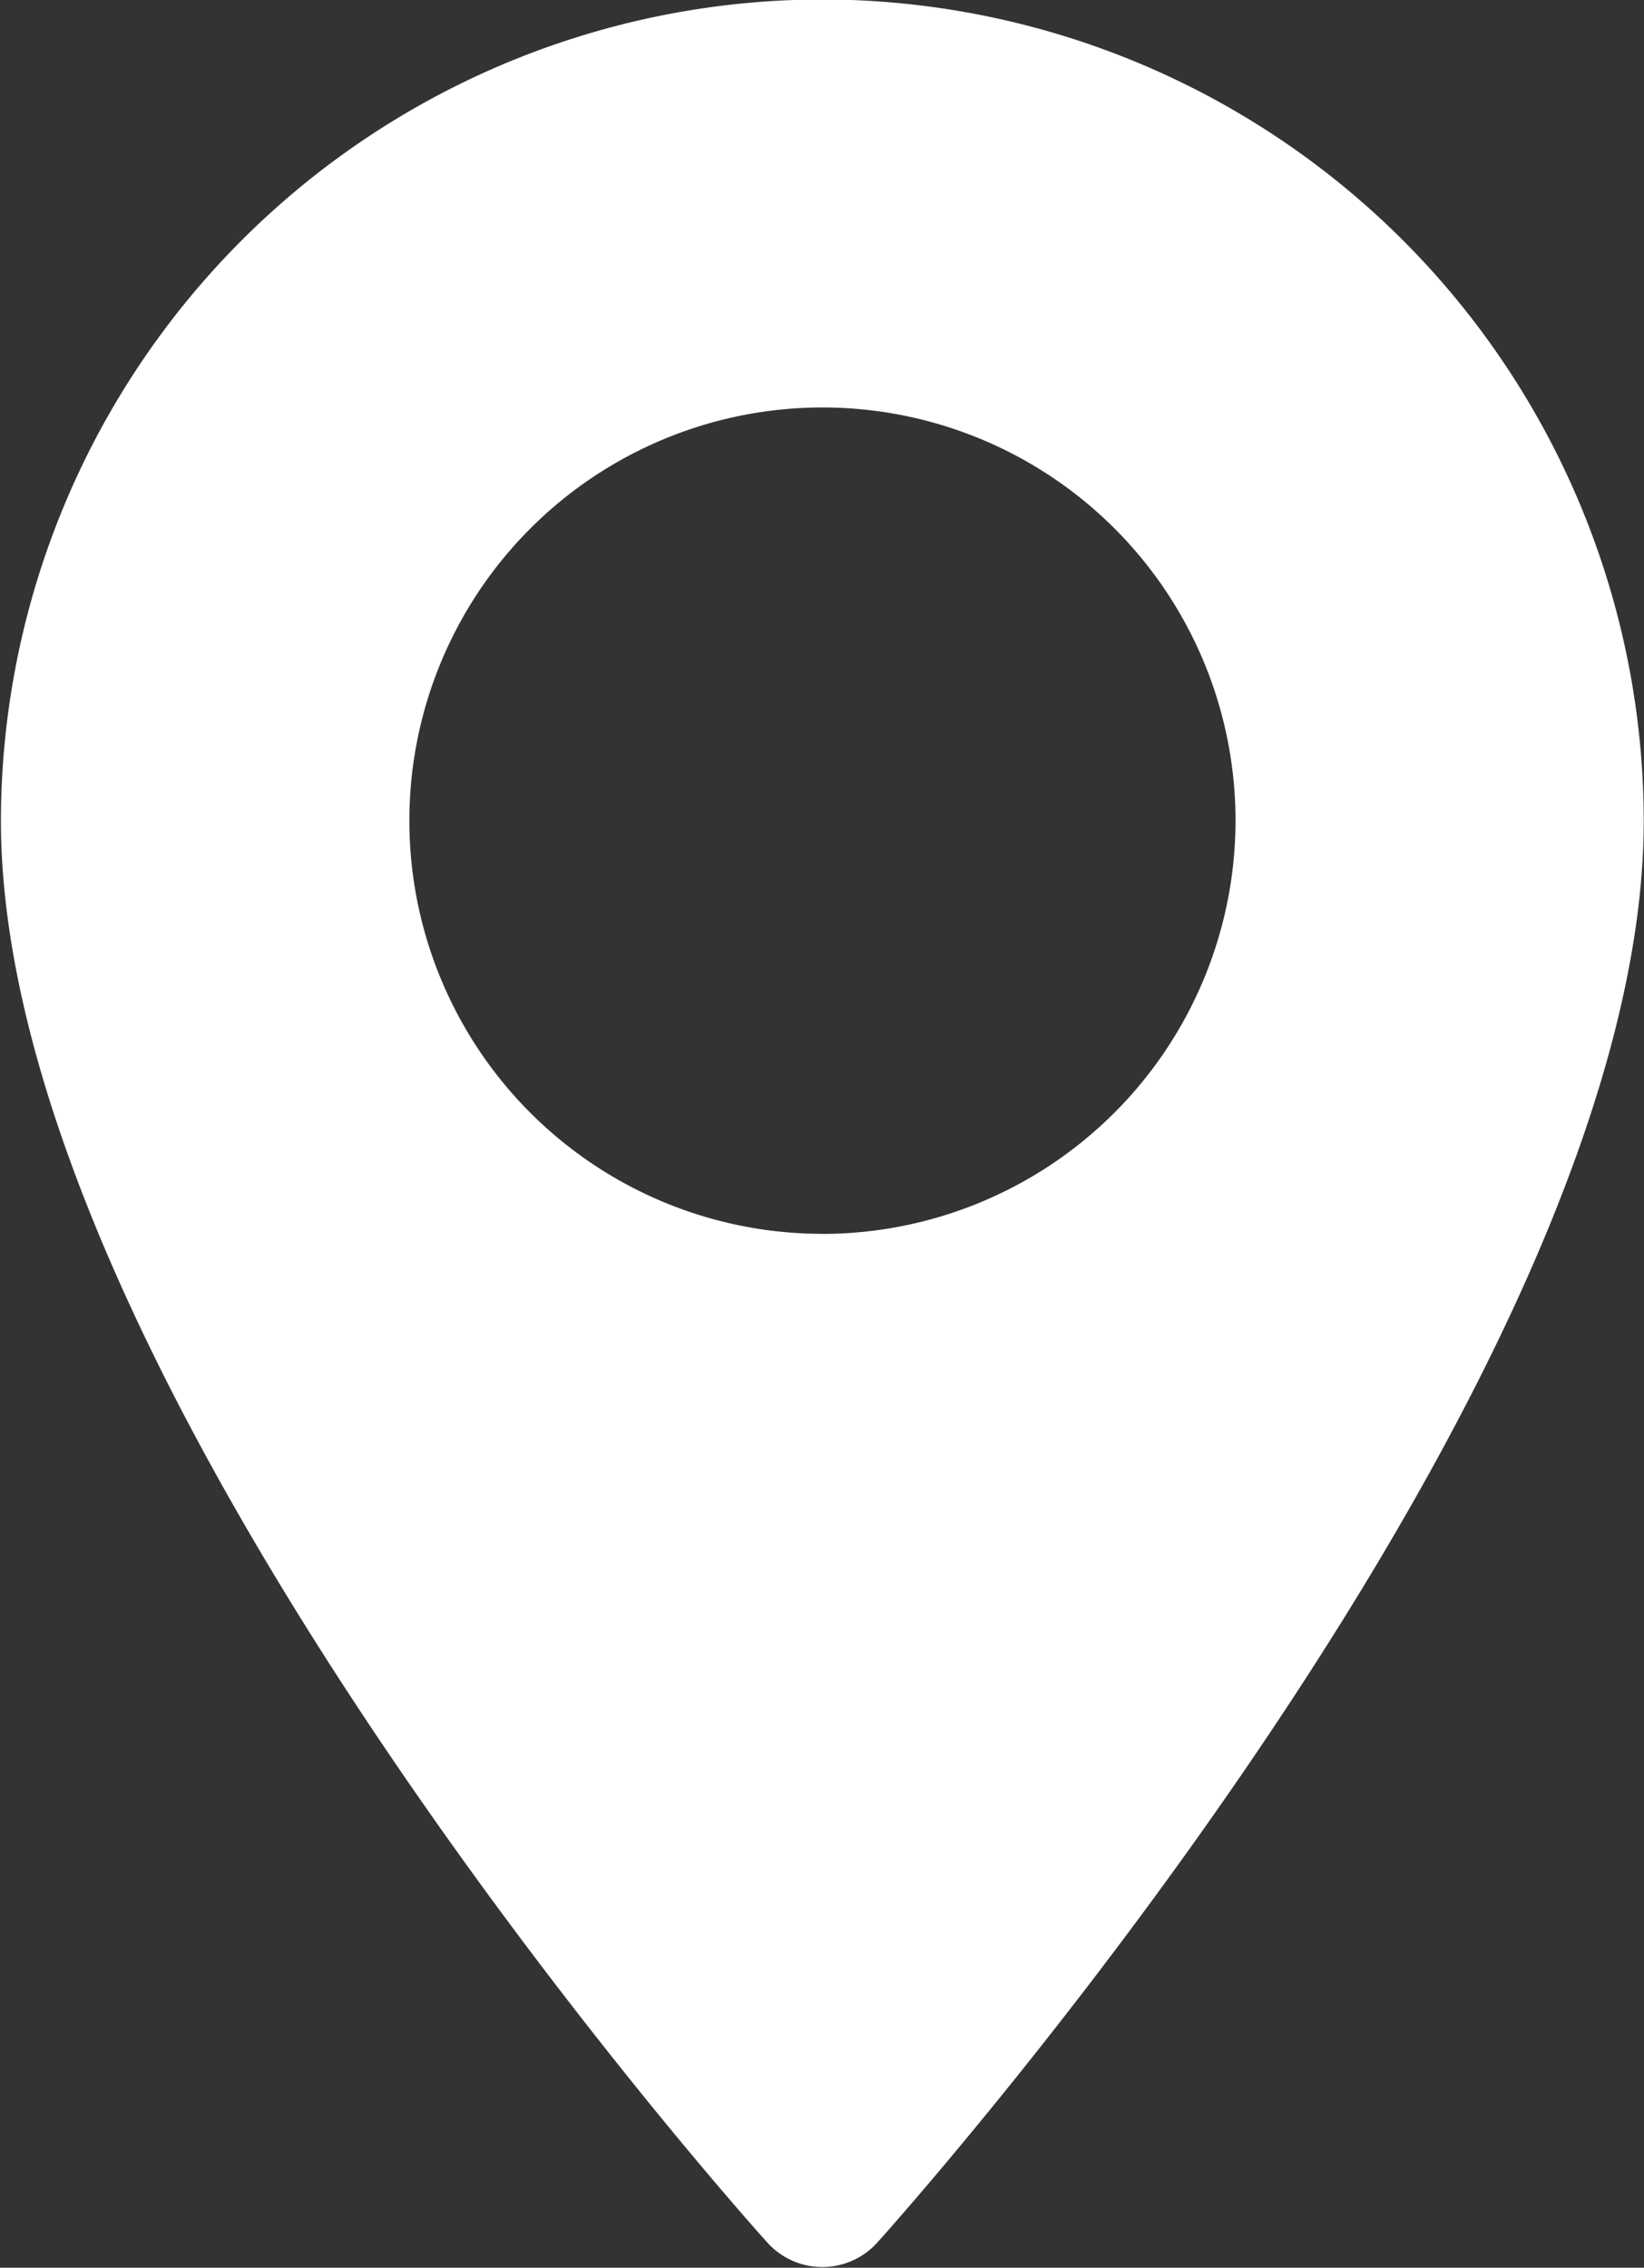 <svg xmlns="http://www.w3.org/2000/svg" width="25.312" height="34.906" viewBox="0 0 25.312 34.906">
  <rect x="0" y="0" width="25.312" height="34.906" fill="#333333" stroke="none"/>
  <defs>
    <style>
      .cls-1 {
        fill: #fff;
        fill-rule: evenodd;
      }
    </style>
  </defs>
  <path id="シェイプ_629" data-name="シェイプ 629" class="cls-1" d="M409.1,15.961A12.657,12.657,0,0,0,396.452,28.6c0,8.65,11.314,21.351,11.8,21.887a1.139,1.139,0,0,0,1.694,0c0.482-.536,11.8-13.236,11.8-21.887A12.657,12.657,0,0,0,409.1,15.961Zm0,19a6.36,6.36,0,1,1,6.361-6.36A6.368,6.368,0,0,1,409.1,34.962Z" transform="translate(-396.438 -15.969)"/>
</svg>
